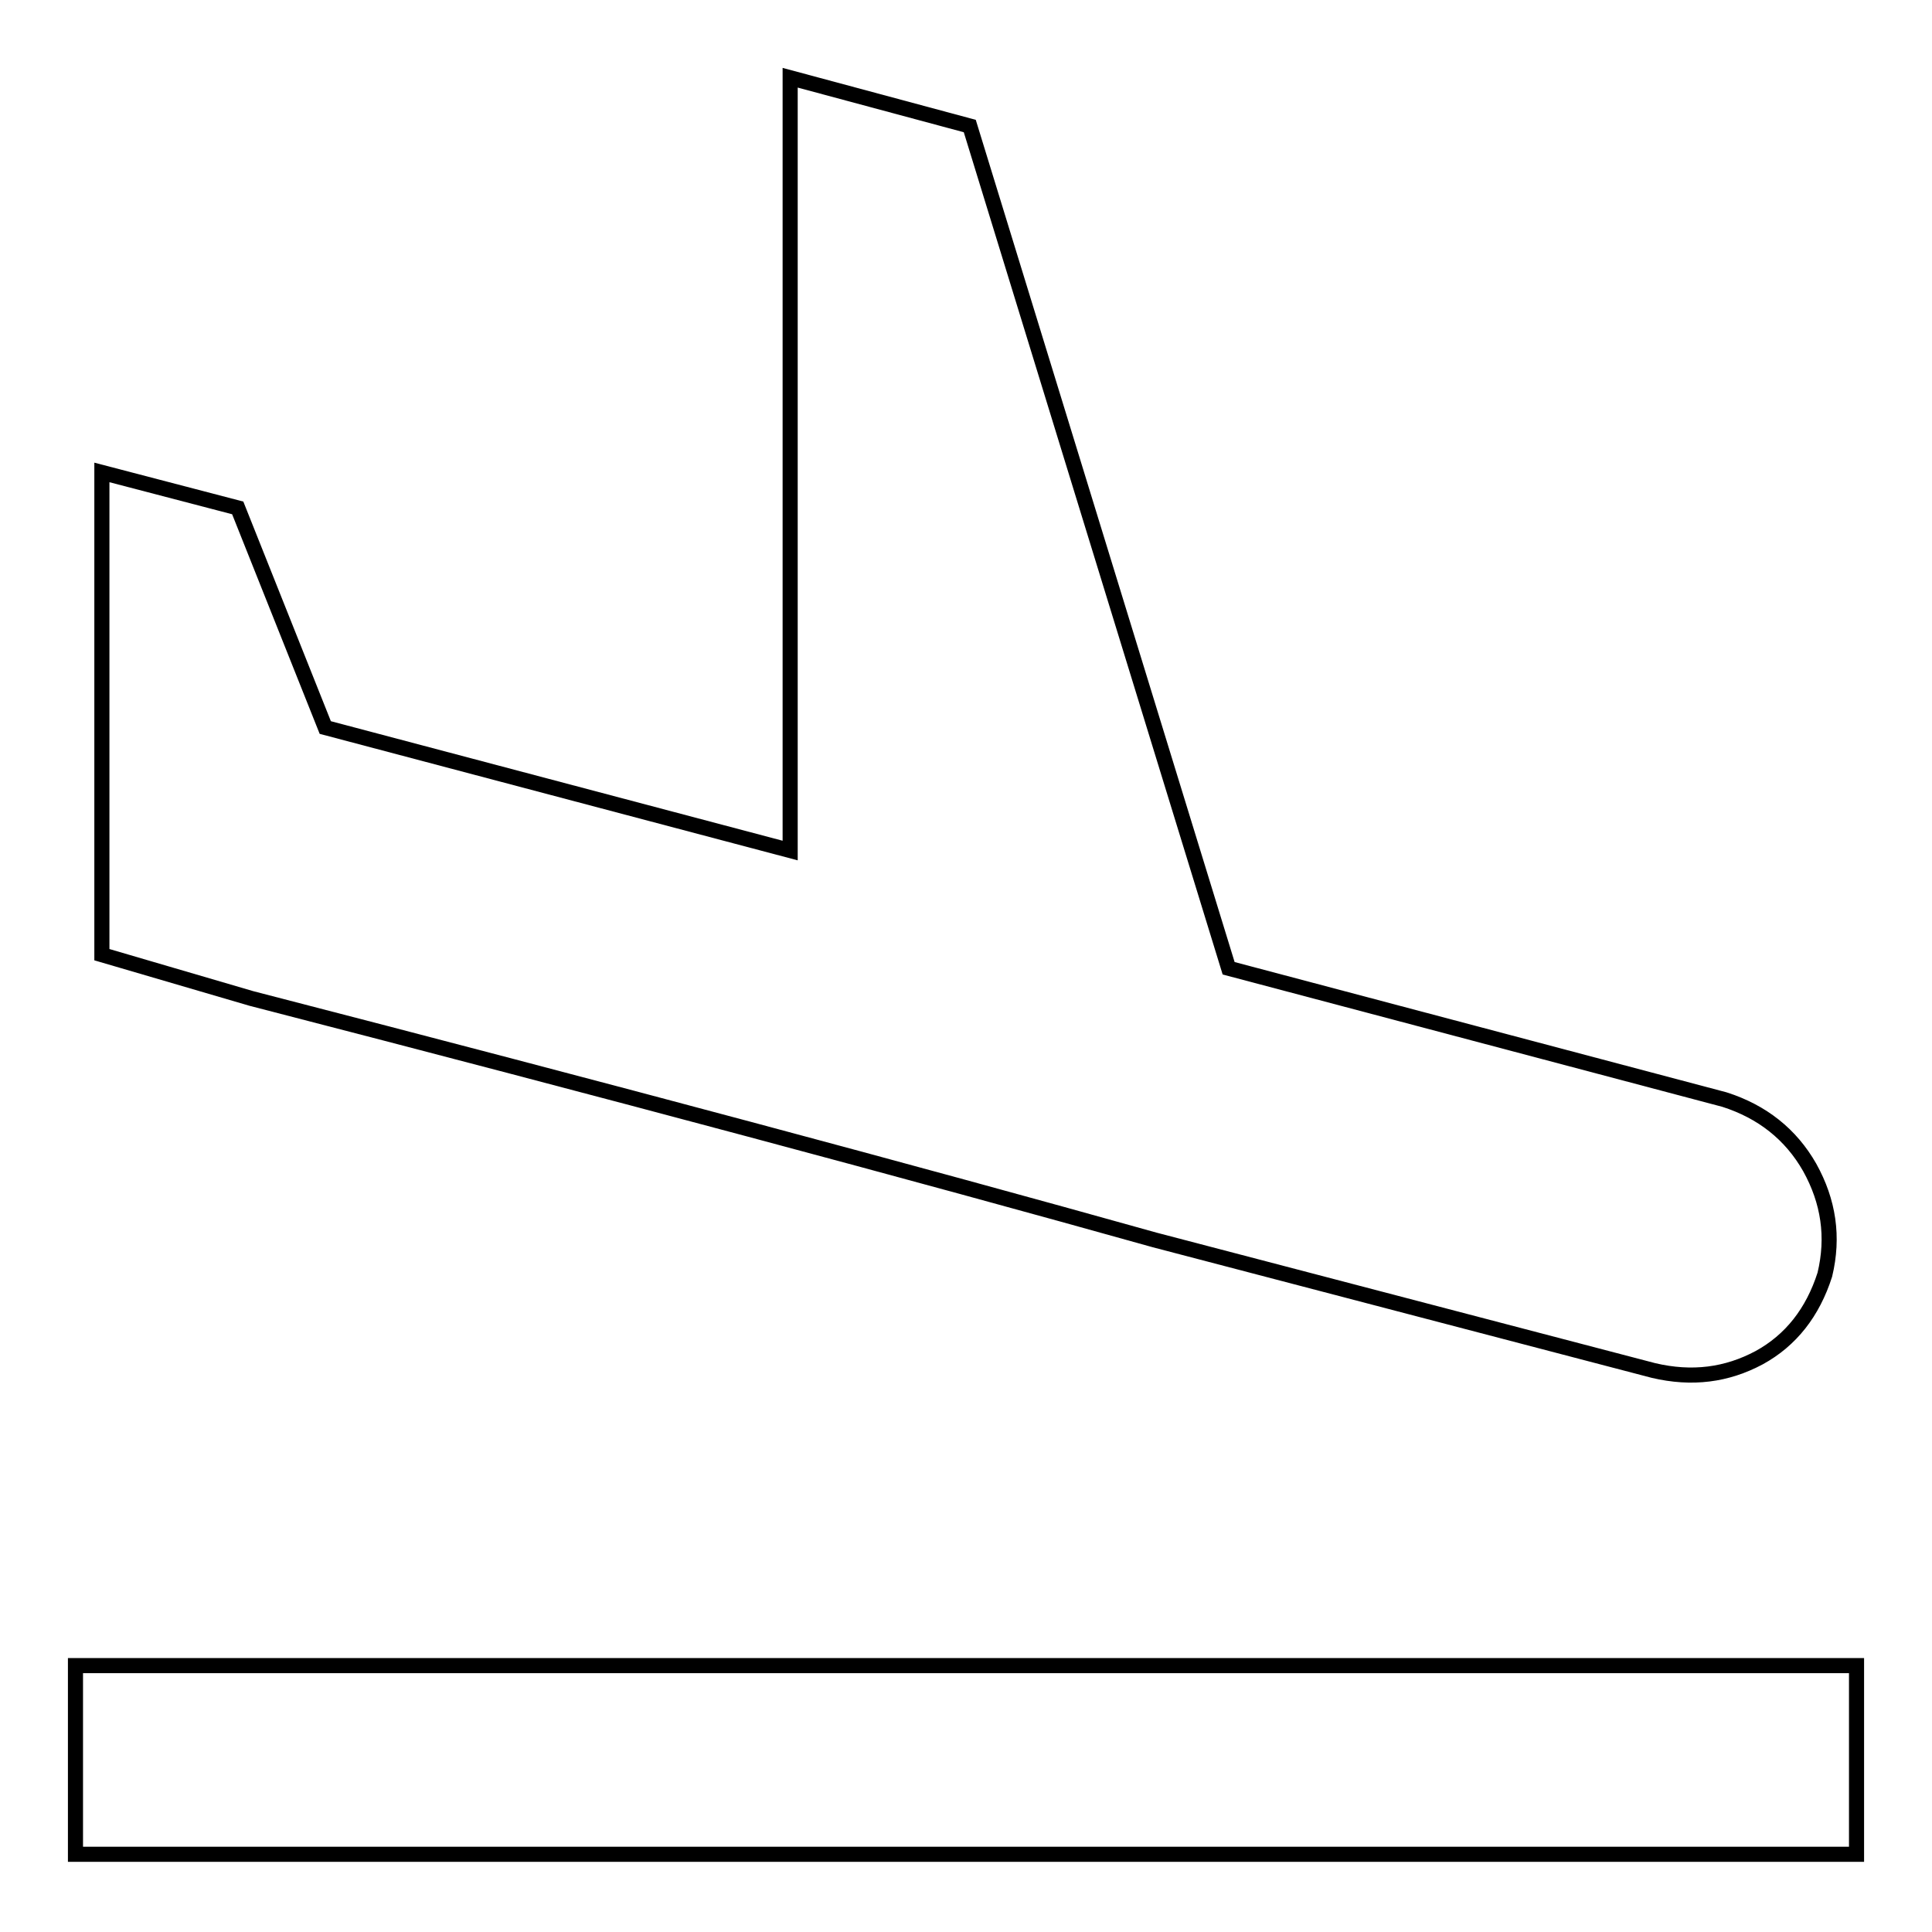 <?xml version="1.0" encoding="utf-8"?>
<!-- Svg Vector Icons : http://www.onlinewebfonts.com/icon -->
<!DOCTYPE svg PUBLIC "-//W3C//DTD SVG 1.1//EN" "http://www.w3.org/Graphics/SVG/1.1/DTD/svg11.dtd">
<svg version="1.1" xmlns="http://www.w3.org/2000/svg" xmlns:xlink="http://www.w3.org/1999/xlink" x="0px" y="0px" viewBox="0 0 256 256" enable-background="new 0 0 256 256" xml:space="preserve">
<g> <path stroke-width="2" fill-opacity="0" stroke="#000000"  d="M153,164.3c-31.8-8.9-71.7-19.6-119.7-32l-19.8-5.8V62.6l18,4.7l11.6,29.1l61.6,16.3V10.3l23.8,6.4 l34.3,111.6l65.7,17.4c5,1.6,8.8,4.6,11.3,9c2.5,4.5,3.2,9.2,2,14.2c-1.6,5-4.5,8.7-8.7,11c-4.3,2.3-8.9,2.9-14,1.7L153,164.3z  M10,220.7h236v25H10V220.7z"/></g>
</svg>